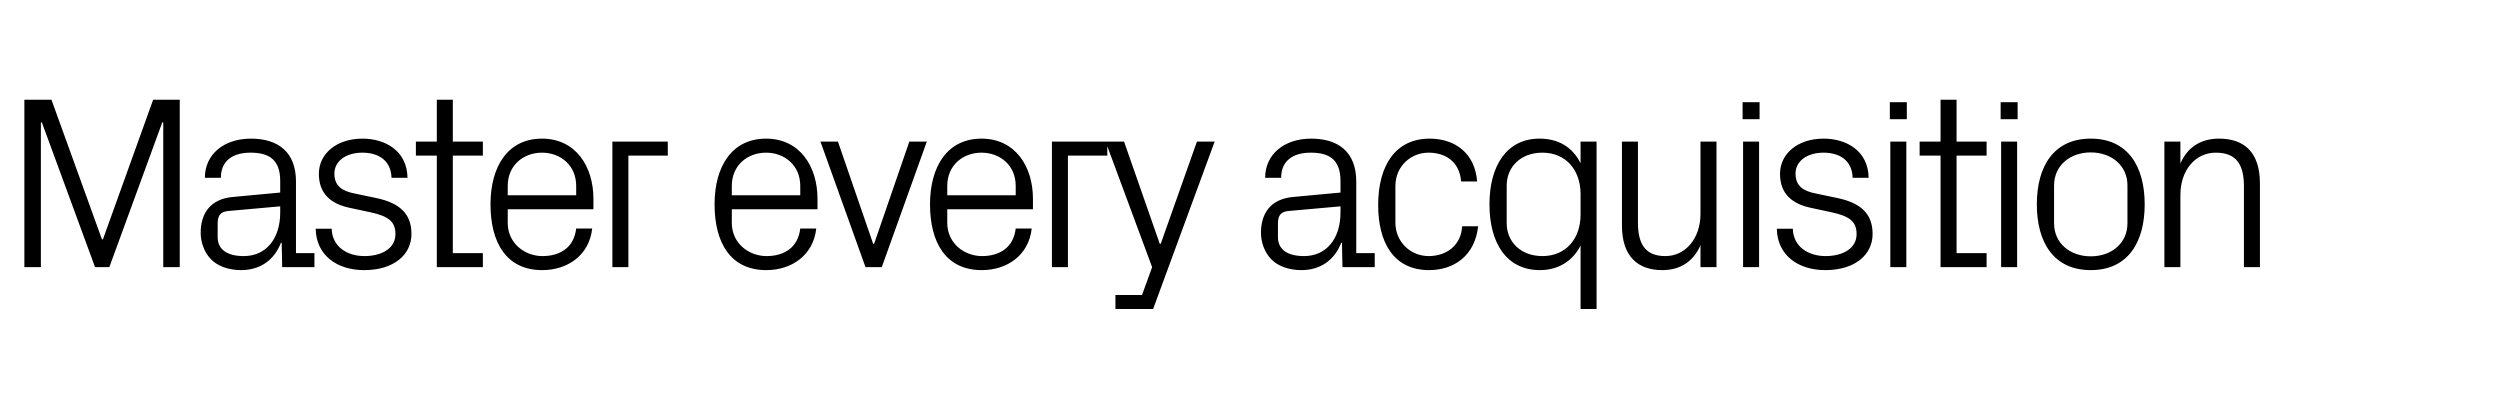 <?xml version="1.0" standalone="no"?><!DOCTYPE svg PUBLIC "-//W3C//DTD SVG 1.1//EN" "http://www.w3.org/Graphics/SVG/1.1/DTD/svg11.dtd"><svg xmlns="http://www.w3.org/2000/svg" version="1.1" width="1015.3px" height="168.5px" viewBox="0 -28 1015.3 168.5" style="top:-28px">  <desc>Master every acquisition</desc>  <defs/>  <g id="Polygon58650">    <path d="M 41.4 69.2 L 41.8 69.2 L 62.2 12.5 L 73 12.5 L 73 80.5 L 66.3 80.5 L 66.3 21.7 L 65.9 21.7 L 44.4 80.5 L 38.6 80.5 L 17 21.7 L 16.6 21.7 L 16.6 80.5 L 9.9 80.5 L 9.9 12.5 L 20.9 12.5 L 41.4 69.2 Z M 113.8 45.5 C 113.8 36.5 108.9 34 101.7 34 C 94.5 34 89.7 37.3 89.7 44.2 C 89.7 44.2 83.2 44.2 83.2 44.2 C 83.2 34.7 90.9 28.3 101.9 28.3 C 112.9 28.3 120.2 33.7 120.2 45.7 C 120.2 45.7 120.2 74.8 120.2 74.8 L 127.7 74.8 L 127.7 80.5 L 114.6 80.5 L 114.4 70.6 C 114.4 70.6 114.1 70.6 114.1 70.6 C 111.3 77.8 105.5 81.7 97.9 81.7 C 92.9 81.7 88.3 80.1 85.6 77.2 C 83 74.5 81.5 70.5 81.5 66.5 C 81.5 58.5 85.6 52.8 94.5 52 C 94.5 52 113.8 50.2 113.8 50.2 C 113.8 50.2 113.8 45.5 113.8 45.5 Z M 92.6 57.7 C 89.5 58 88.4 59.6 88.4 62.7 C 88.4 62.7 88.4 68.3 88.4 68.3 C 88.4 73.5 92.5 76 99 76 C 108.2 76 113.8 68.8 113.8 58.3 C 113.8 58.3 113.8 55.8 113.8 55.8 C 113.8 55.8 92.6 57.7 92.6 57.7 Z M 152.7 52.4 C 162.3 54.4 167.1 58.8 167.1 67 C 167.1 75.5 159.9 81.7 147.9 81.7 C 136.9 81.7 128.4 75.7 128.2 64.9 C 128.2 64.9 134.7 64.9 134.7 64.9 C 134.9 72.2 141 76 148 76 C 155 76 160.6 72.9 160.6 67.1 C 160.6 62 157.8 59.8 150.4 58.2 C 150.4 58.2 142 56.4 142 56.4 C 134.4 54.8 129.5 50.7 129.5 42.6 C 129.5 34.4 136.7 28.3 147.2 28.3 C 156.3 28.3 165.3 33.1 165.5 44.2 C 165.5 44.2 159 44.2 159 44.2 C 158.8 37 153.5 34 147.2 34 C 140.4 34 135.8 37.5 135.8 42.5 C 135.8 47.5 138.9 49.6 144.1 50.6 C 144.1 50.6 152.7 52.4 152.7 52.4 Z M 183.9 74.8 L 196.1 74.8 L 196.1 80.5 L 177.4 80.5 L 177.4 35.2 L 168.9 35.2 L 168.9 29.5 L 177.4 29.5 L 177.4 12.5 L 183.9 12.5 L 183.9 29.5 L 196.1 29.5 L 196.1 35.2 L 183.9 35.2 L 183.9 74.8 Z M 234 47.5 C 234 39.1 227.6 34 220.1 34 C 212.6 34 206.2 39.1 206.2 47.5 C 206.2 47.5 206.2 51.3 206.2 51.3 L 234 51.3 C 234 51.3 234 47.5 234 47.5 Z M 240.5 64.8 C 239.3 75.7 230.5 81.7 220.2 81.7 C 205.7 81.7 199.2 70.6 199.2 55 C 199.2 39.5 206.3 28.3 220.1 28.3 C 233.9 28.3 241 39.7 241 52.7 C 241 52.7 241 57 241 57 L 206.2 57 C 206.2 57 206.2 62.5 206.2 62.5 C 206.2 70.8 213.1 76 220.3 76 C 227.4 76 233.1 72.6 234 64.8 C 234 64.8 240.5 64.8 240.5 64.8 Z M 248.7 29.5 L 271.2 29.5 L 271.2 35.2 L 255.2 35.2 L 255.2 80.5 L 248.7 80.5 L 248.7 29.5 Z M 325 47.5 C 325 39.1 318.6 34 311.1 34 C 303.6 34 297.2 39.1 297.2 47.5 C 297.19 47.5 297.2 51.3 297.2 51.3 L 325 51.3 C 325 51.3 324.99 47.5 325 47.5 Z M 331.5 64.8 C 330.3 75.7 321.5 81.7 311.2 81.7 C 296.7 81.7 290.2 70.6 290.2 55 C 290.2 39.5 297.3 28.3 311.1 28.3 C 324.9 28.3 332 39.7 332 52.7 C 331.99 52.7 332 57 332 57 L 297.2 57 C 297.2 57 297.19 62.5 297.2 62.5 C 297.2 70.8 304.1 76 311.3 76 C 318.4 76 324.1 72.6 325 64.8 C 325 64.8 331.5 64.8 331.5 64.8 Z M 355 71 L 369.3 29.5 L 376.4 29.5 L 358.1 80.5 L 351.5 80.5 L 333.2 29.5 L 340.3 29.5 L 354.6 71 L 355 71 Z M 412.5 47.5 C 412.5 39.1 406.1 34 398.6 34 C 391.1 34 384.7 39.1 384.7 47.5 C 384.69 47.5 384.7 51.3 384.7 51.3 L 412.5 51.3 C 412.5 51.3 412.49 47.5 412.5 47.5 Z M 419 64.8 C 417.8 75.7 409 81.7 398.7 81.7 C 384.2 81.7 377.7 70.6 377.7 55 C 377.7 39.5 384.8 28.3 398.6 28.3 C 412.4 28.3 419.5 39.7 419.5 52.7 C 419.49 52.7 419.5 57 419.5 57 L 384.7 57 C 384.7 57 384.69 62.5 384.7 62.5 C 384.7 70.8 391.6 76 398.8 76 C 405.9 76 411.6 72.6 412.5 64.8 C 412.5 64.8 419 64.8 419 64.8 Z M 427.2 29.5 L 449.7 29.5 L 449.7 35.2 L 433.7 35.2 L 433.7 80.5 L 427.2 80.5 L 427.2 29.5 Z M 471.4 71 L 486.1 29.5 L 493.3 29.5 L 468.3 97.5 L 453 97.5 L 453 91.8 L 463.8 91.8 L 467.9 80.5 L 449 29.5 L 456.5 29.5 L 471 71 L 471.4 71 Z M 544.4 45.5 C 544.4 36.5 539.5 34 532.3 34 C 525.1 34 520.3 37.3 520.3 44.2 C 520.3 44.2 513.8 44.2 513.8 44.2 C 513.8 34.7 521.5 28.3 532.5 28.3 C 543.5 28.3 550.8 33.7 550.8 45.7 C 550.79 45.7 550.8 74.8 550.8 74.8 L 558.3 74.8 L 558.3 80.5 L 545.2 80.5 L 545 70.6 C 545 70.6 544.69 70.6 544.7 70.6 C 541.9 77.8 536.1 81.7 528.5 81.7 C 523.5 81.7 518.9 80.1 516.2 77.2 C 513.6 74.5 512.1 70.5 512.1 66.5 C 512.1 58.5 516.2 52.8 525.1 52 C 525.09 52 544.4 50.2 544.4 50.2 C 544.4 50.2 544.39 45.5 544.4 45.5 Z M 523.2 57.7 C 520.1 58 519 59.6 519 62.7 C 519 62.7 519 68.3 519 68.3 C 519 73.5 523.1 76 529.6 76 C 538.8 76 544.4 68.8 544.4 58.3 C 544.39 58.3 544.4 55.8 544.4 55.8 C 544.4 55.8 523.19 57.7 523.2 57.7 Z M 593.4 45.7 C 592.7 37.4 586.8 34 580.1 34 C 573.3 34 566.7 39.2 566.7 47.6 C 566.7 47.6 566.7 62.4 566.7 62.4 C 566.7 70.2 572.8 76 580.2 76 C 587.4 76 593.4 71.7 593.8 63.9 C 593.8 63.9 600.3 63.9 600.3 63.9 C 599 76 590.3 81.7 580.4 81.7 C 566 81.7 559.7 70.5 559.7 55.3 C 559.7 39 566.9 28.3 580.6 28.3 C 590.9 28.3 599 34.2 599.9 45.7 C 599.9 45.7 593.4 45.7 593.4 45.7 Z M 641.9 50.8 C 641.9 41.1 636 34 626.4 34 C 617.5 34 611.9 39.9 611.9 47.3 C 611.9 47.3 611.9 62.7 611.9 62.7 C 611.9 70.1 617.5 76 626.4 76 C 636 76 641.9 68.9 641.9 59.2 C 641.9 59.2 641.9 50.8 641.9 50.8 Z M 641.9 97.5 C 641.9 97.5 641.89 71.7 641.9 71.7 C 638.6 78.3 632.5 81.7 625.4 81.7 C 611.9 81.7 604.9 70.8 604.9 55 C 604.9 39.2 612 28.3 625.2 28.3 C 632.9 28.3 638.6 31.7 641.9 38.3 C 641.89 38.3 641.9 29.5 641.9 29.5 L 648.4 29.5 L 648.4 97.5 L 641.9 97.5 Z M 665.2 62.4 C 665.2 70.7 667.9 76 676.3 76 C 684.5 76 690.6 68.9 690.6 58.8 C 690.59 58.8 690.6 29.5 690.6 29.5 L 697.1 29.5 L 697.1 80.5 L 690.6 80.5 C 690.6 80.5 690.59 71.6 690.6 71.6 C 687.8 78 682.6 81.7 675.1 81.7 C 665.5 81.7 658.7 76.5 658.7 63.5 C 658.69 63.5 658.7 29.5 658.7 29.5 L 665.2 29.5 C 665.2 29.5 665.19 62.4 665.2 62.4 Z M 707.9 80.5 L 707.9 29.5 L 714.4 29.5 L 714.4 80.5 L 707.9 80.5 Z M 714.6 20.4 L 707.7 20.4 L 707.7 13.5 L 714.6 13.5 L 714.6 20.4 Z M 746.1 52.4 C 755.7 54.4 760.5 58.8 760.5 67 C 760.5 75.5 753.3 81.7 741.3 81.7 C 730.3 81.7 721.8 75.7 721.6 64.9 C 721.6 64.9 728.1 64.9 728.1 64.9 C 728.3 72.2 734.4 76 741.4 76 C 748.4 76 754 72.9 754 67.1 C 754 62 751.2 59.8 743.8 58.2 C 743.8 58.2 735.4 56.4 735.4 56.4 C 727.8 54.8 722.9 50.7 722.9 42.6 C 722.9 34.4 730.1 28.3 740.6 28.3 C 749.7 28.3 758.7 33.1 758.9 44.2 C 758.9 44.2 752.4 44.2 752.4 44.2 C 752.2 37 746.9 34 740.6 34 C 733.8 34 729.2 37.5 729.2 42.5 C 729.2 47.5 732.3 49.6 737.5 50.6 C 737.5 50.6 746.1 52.4 746.1 52.4 Z M 767.7 80.5 L 767.7 29.5 L 774.2 29.5 L 774.2 80.5 L 767.7 80.5 Z M 774.4 20.4 L 767.5 20.4 L 767.5 13.5 L 774.4 13.5 L 774.4 20.4 Z M 794.6 74.8 L 806.8 74.8 L 806.8 80.5 L 788.1 80.5 L 788.1 35.2 L 779.6 35.2 L 779.6 29.5 L 788.1 29.5 L 788.1 12.5 L 794.6 12.5 L 794.6 29.5 L 806.8 29.5 L 806.8 35.2 L 794.6 35.2 L 794.6 74.8 Z M 812.7 80.5 L 812.7 29.5 L 819.2 29.5 L 819.2 80.5 L 812.7 80.5 Z M 819.4 20.4 L 812.5 20.4 L 812.5 13.5 L 819.4 13.5 L 819.4 20.4 Z M 849.1 28.3 C 864.1 28.3 871 39.5 871 55 C 871 70.5 864.1 81.7 849.1 81.7 C 834.1 81.7 827.2 70.5 827.2 55 C 827.2 39.5 834.1 28.3 849.1 28.3 Z M 864 47.3 C 864 39.3 857.6 33.9 849.1 33.9 C 840.6 33.9 834.2 39.3 834.2 47.3 C 834.2 47.3 834.2 62.7 834.2 62.7 C 834.2 70.7 840.6 76.1 849.1 76.1 C 857.6 76.1 864 70.7 864 62.7 C 864 62.7 864 47.3 864 47.3 Z M 911.3 47.7 C 911.3 39.3 908.6 34 899.9 34 C 891.5 34 885.5 41.2 885.5 51.2 C 885.49 51.2 885.5 80.5 885.5 80.5 L 879 80.5 L 879 29.5 L 885.5 29.5 C 885.5 29.5 885.49 38.4 885.5 38.4 C 888.3 32 893.5 28.3 901.2 28.3 C 911.1 28.3 917.8 33.5 917.8 46.5 C 917.79 46.5 917.8 80.5 917.8 80.5 L 911.3 80.5 C 911.3 80.5 911.29 47.7 911.3 47.7 Z " stroke="none" fill="#000"/>  </g></svg>